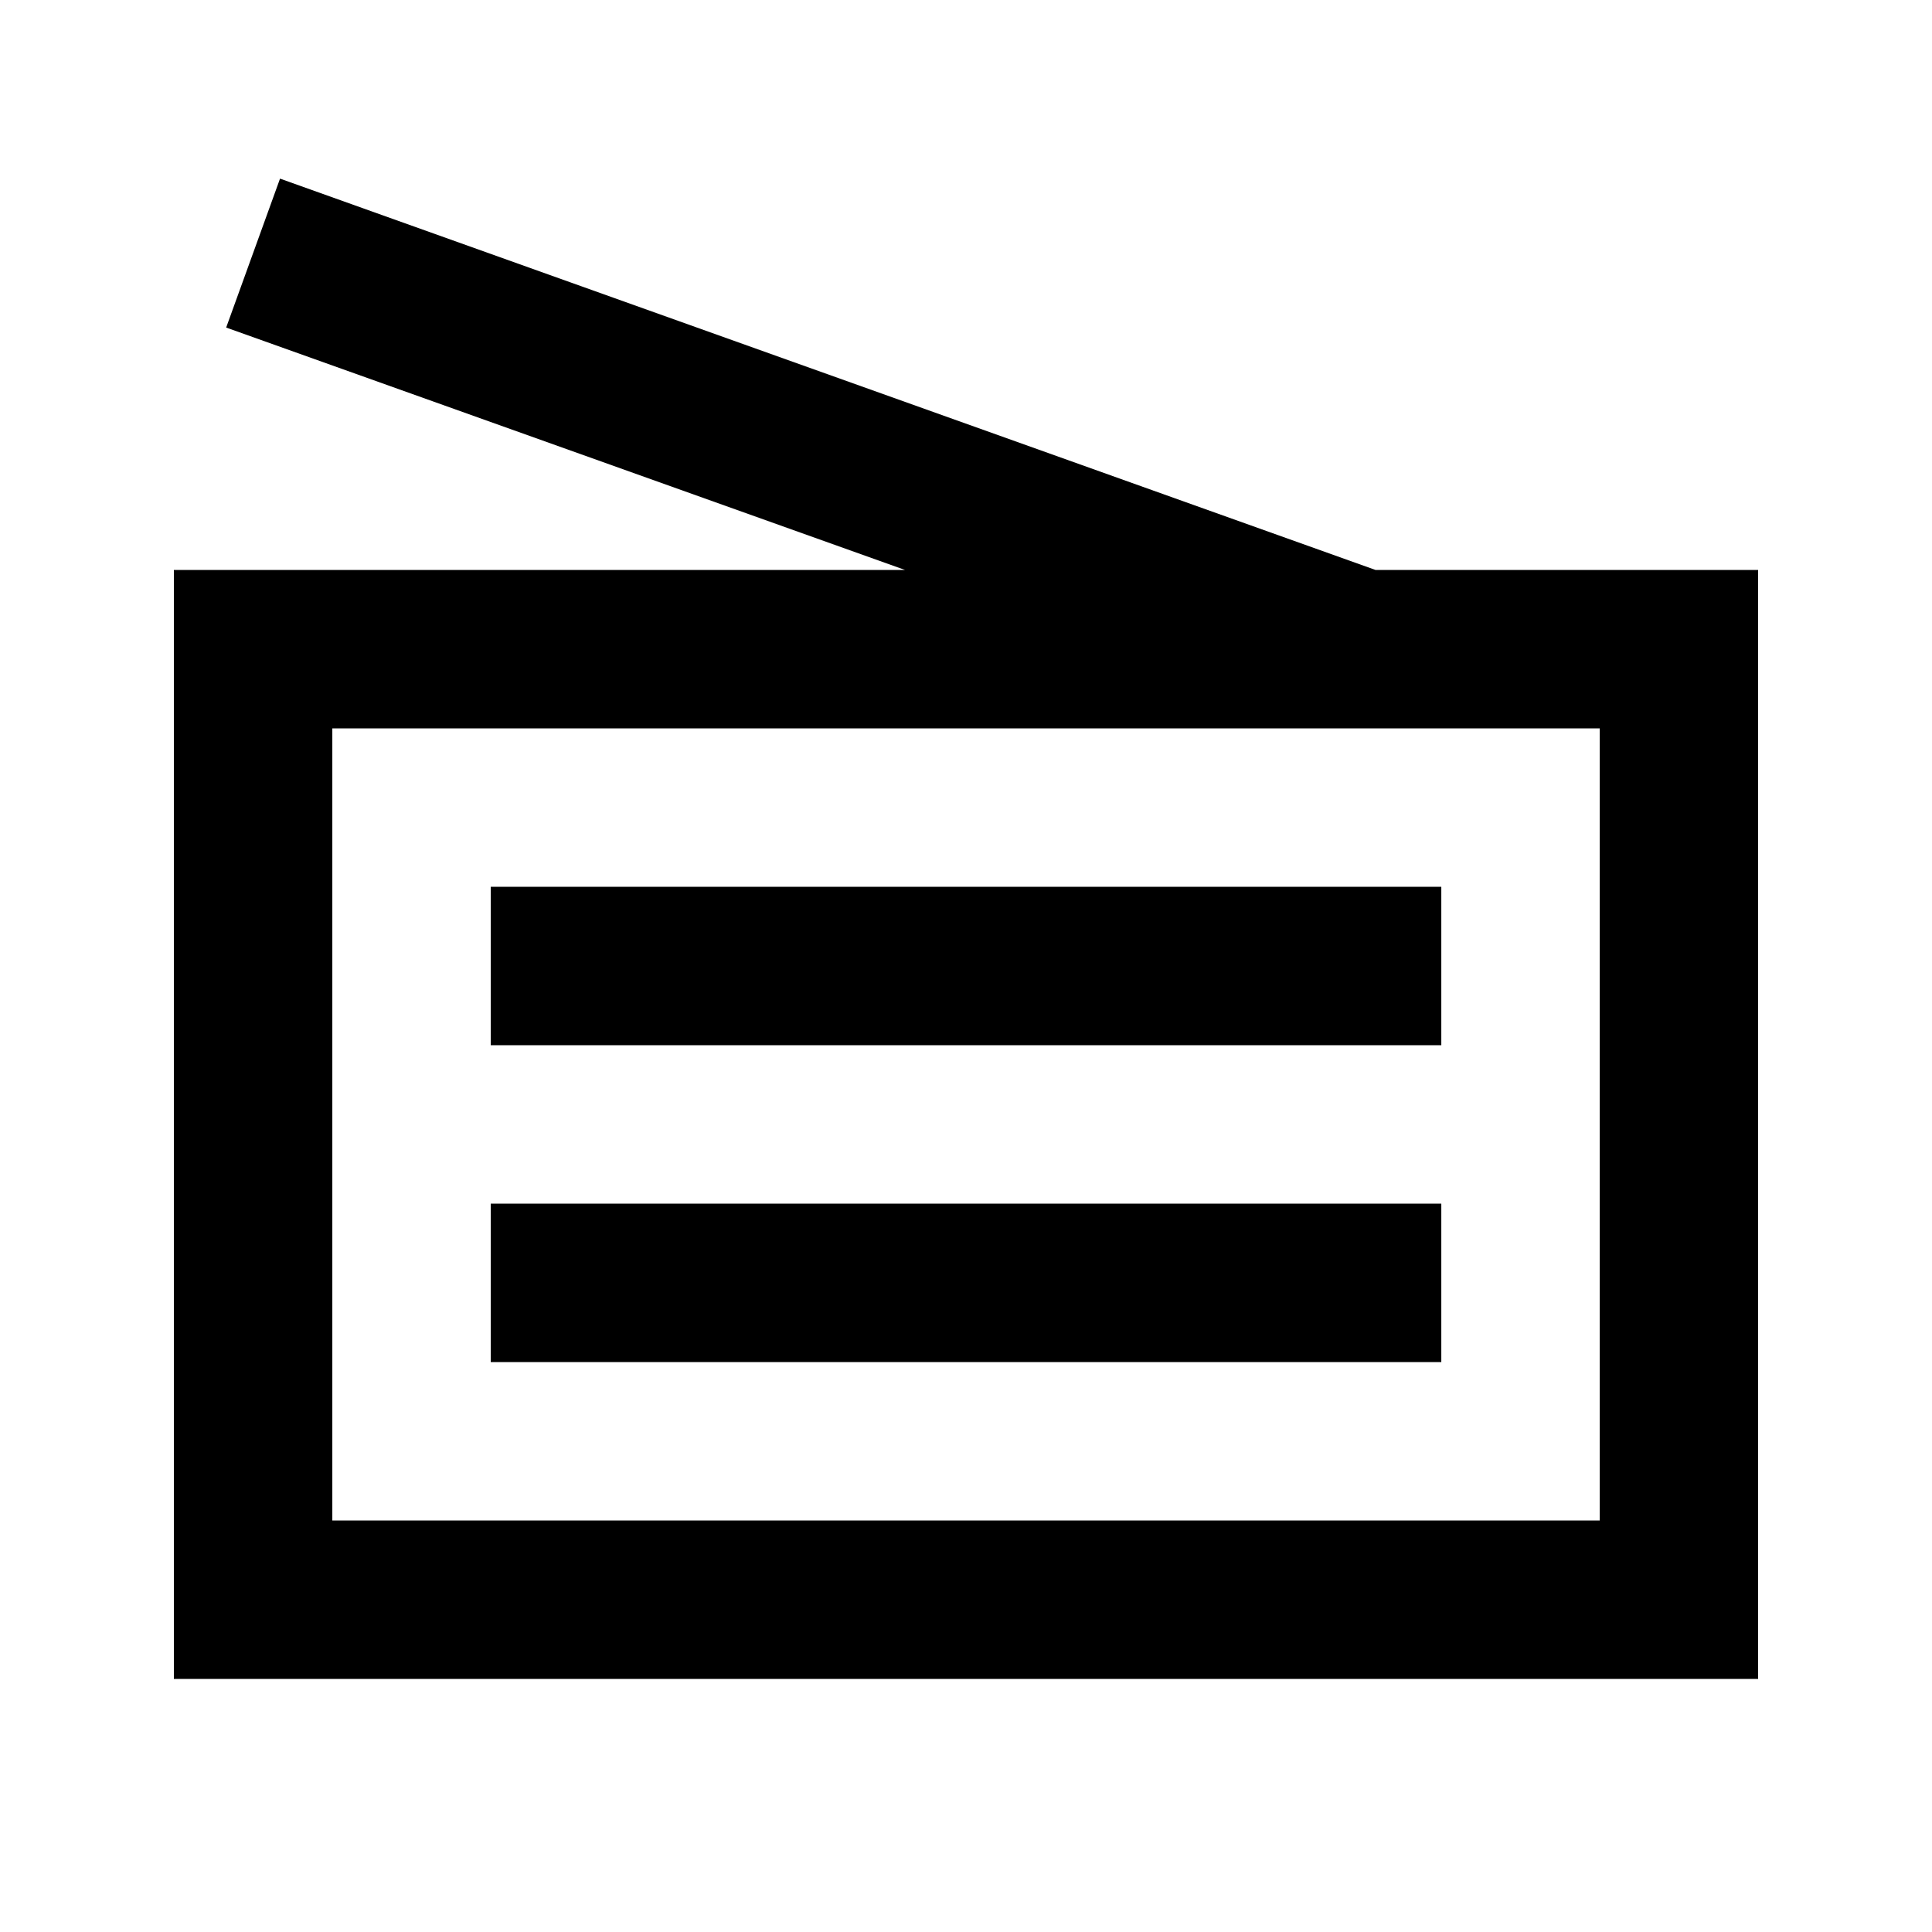 <?xml version="1.0" encoding="UTF-8"?>
<!-- Uploaded to: SVG Repo, www.svgrepo.com, Generator: SVG Repo Mixer Tools -->
<svg fill="#000000" width="800px" height="800px" version="1.1" viewBox="144 144 512 512" xmlns="http://www.w3.org/2000/svg">
 <g>
  <path d="m218.21 191.34-14.273 39.465 179.9 64.238h-193.76v293.89h419.84v-293.89h-101.39zm349.73 355.61h-335.87v-209.92h335.87z"/>
  <path d="m274.05 462.98h251.91v41.984h-251.91z"/>
  <path d="m274.05 379.01h251.91v41.984h-251.91z"/>
 </g>
</svg>